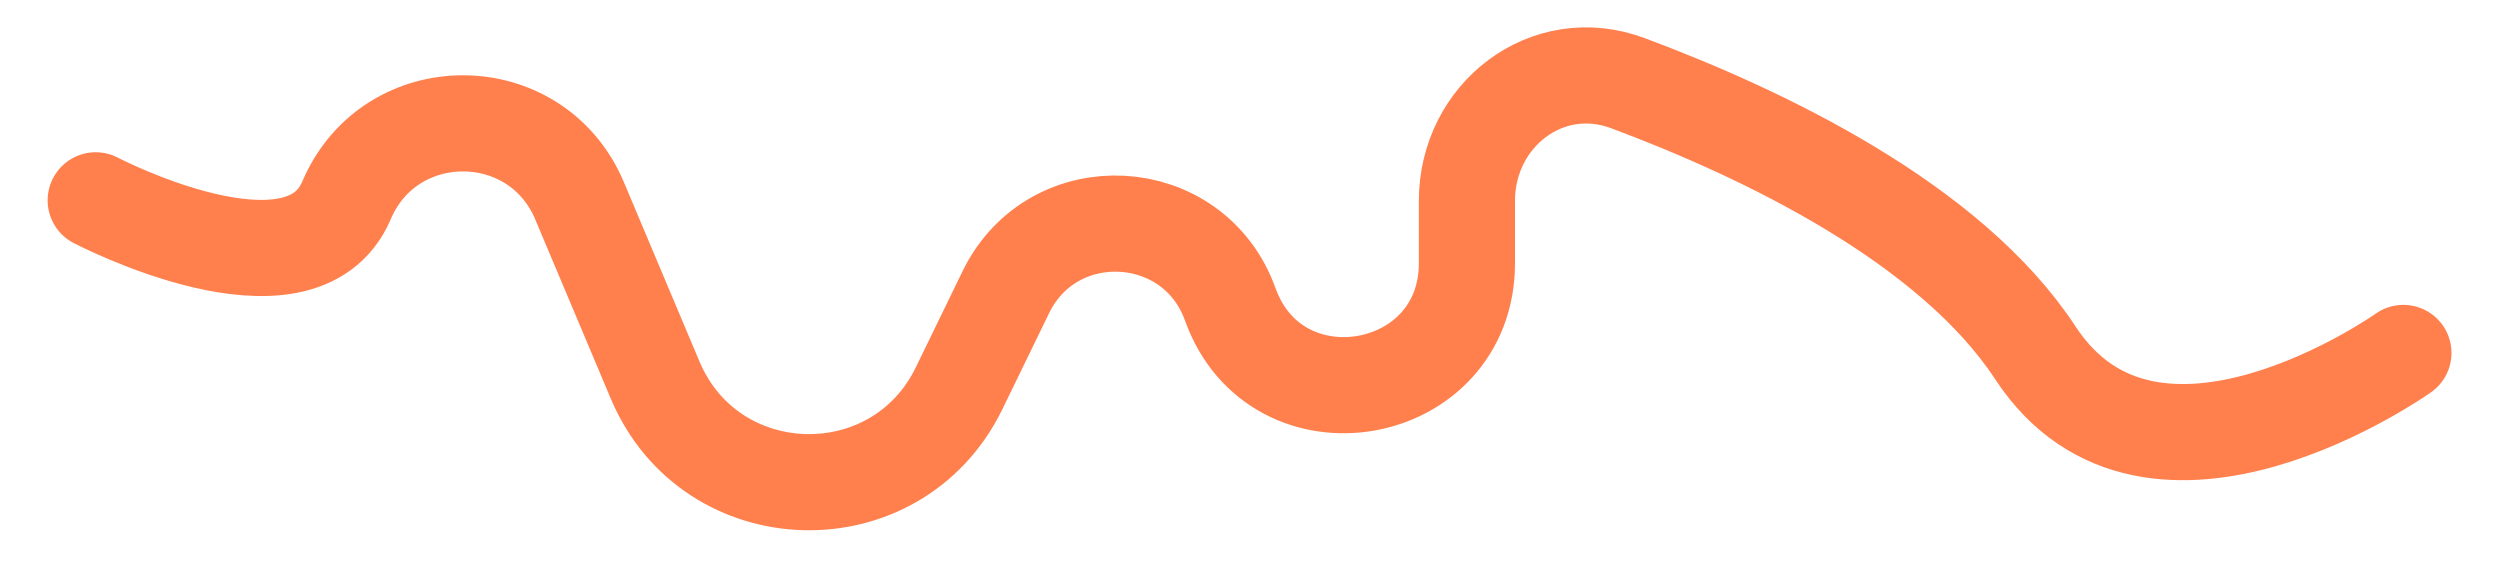 <?xml version="1.0" encoding="UTF-8"?> <svg xmlns="http://www.w3.org/2000/svg" width="39" height="9" viewBox="0 0 39 9" fill="none"> <path d="M1.493 3.125C1.493 3.125 4.693 4.798 5.406 3.125V3.125C6.089 1.521 8.364 1.525 9.041 3.132L10.22 5.929C11.089 7.991 13.982 8.07 14.962 6.057L15.691 4.558C16.428 3.044 18.623 3.163 19.192 4.748V4.748C19.913 6.755 22.884 6.237 22.884 4.105V3.135C22.884 1.793 24.137 0.828 25.394 1.297C27.519 2.09 30.426 3.482 31.753 5.506C33.578 8.285 37.493 5.506 37.493 5.506" stroke="#FF7F4D" stroke-width="1.5" stroke-linecap="round"></path> </svg> 